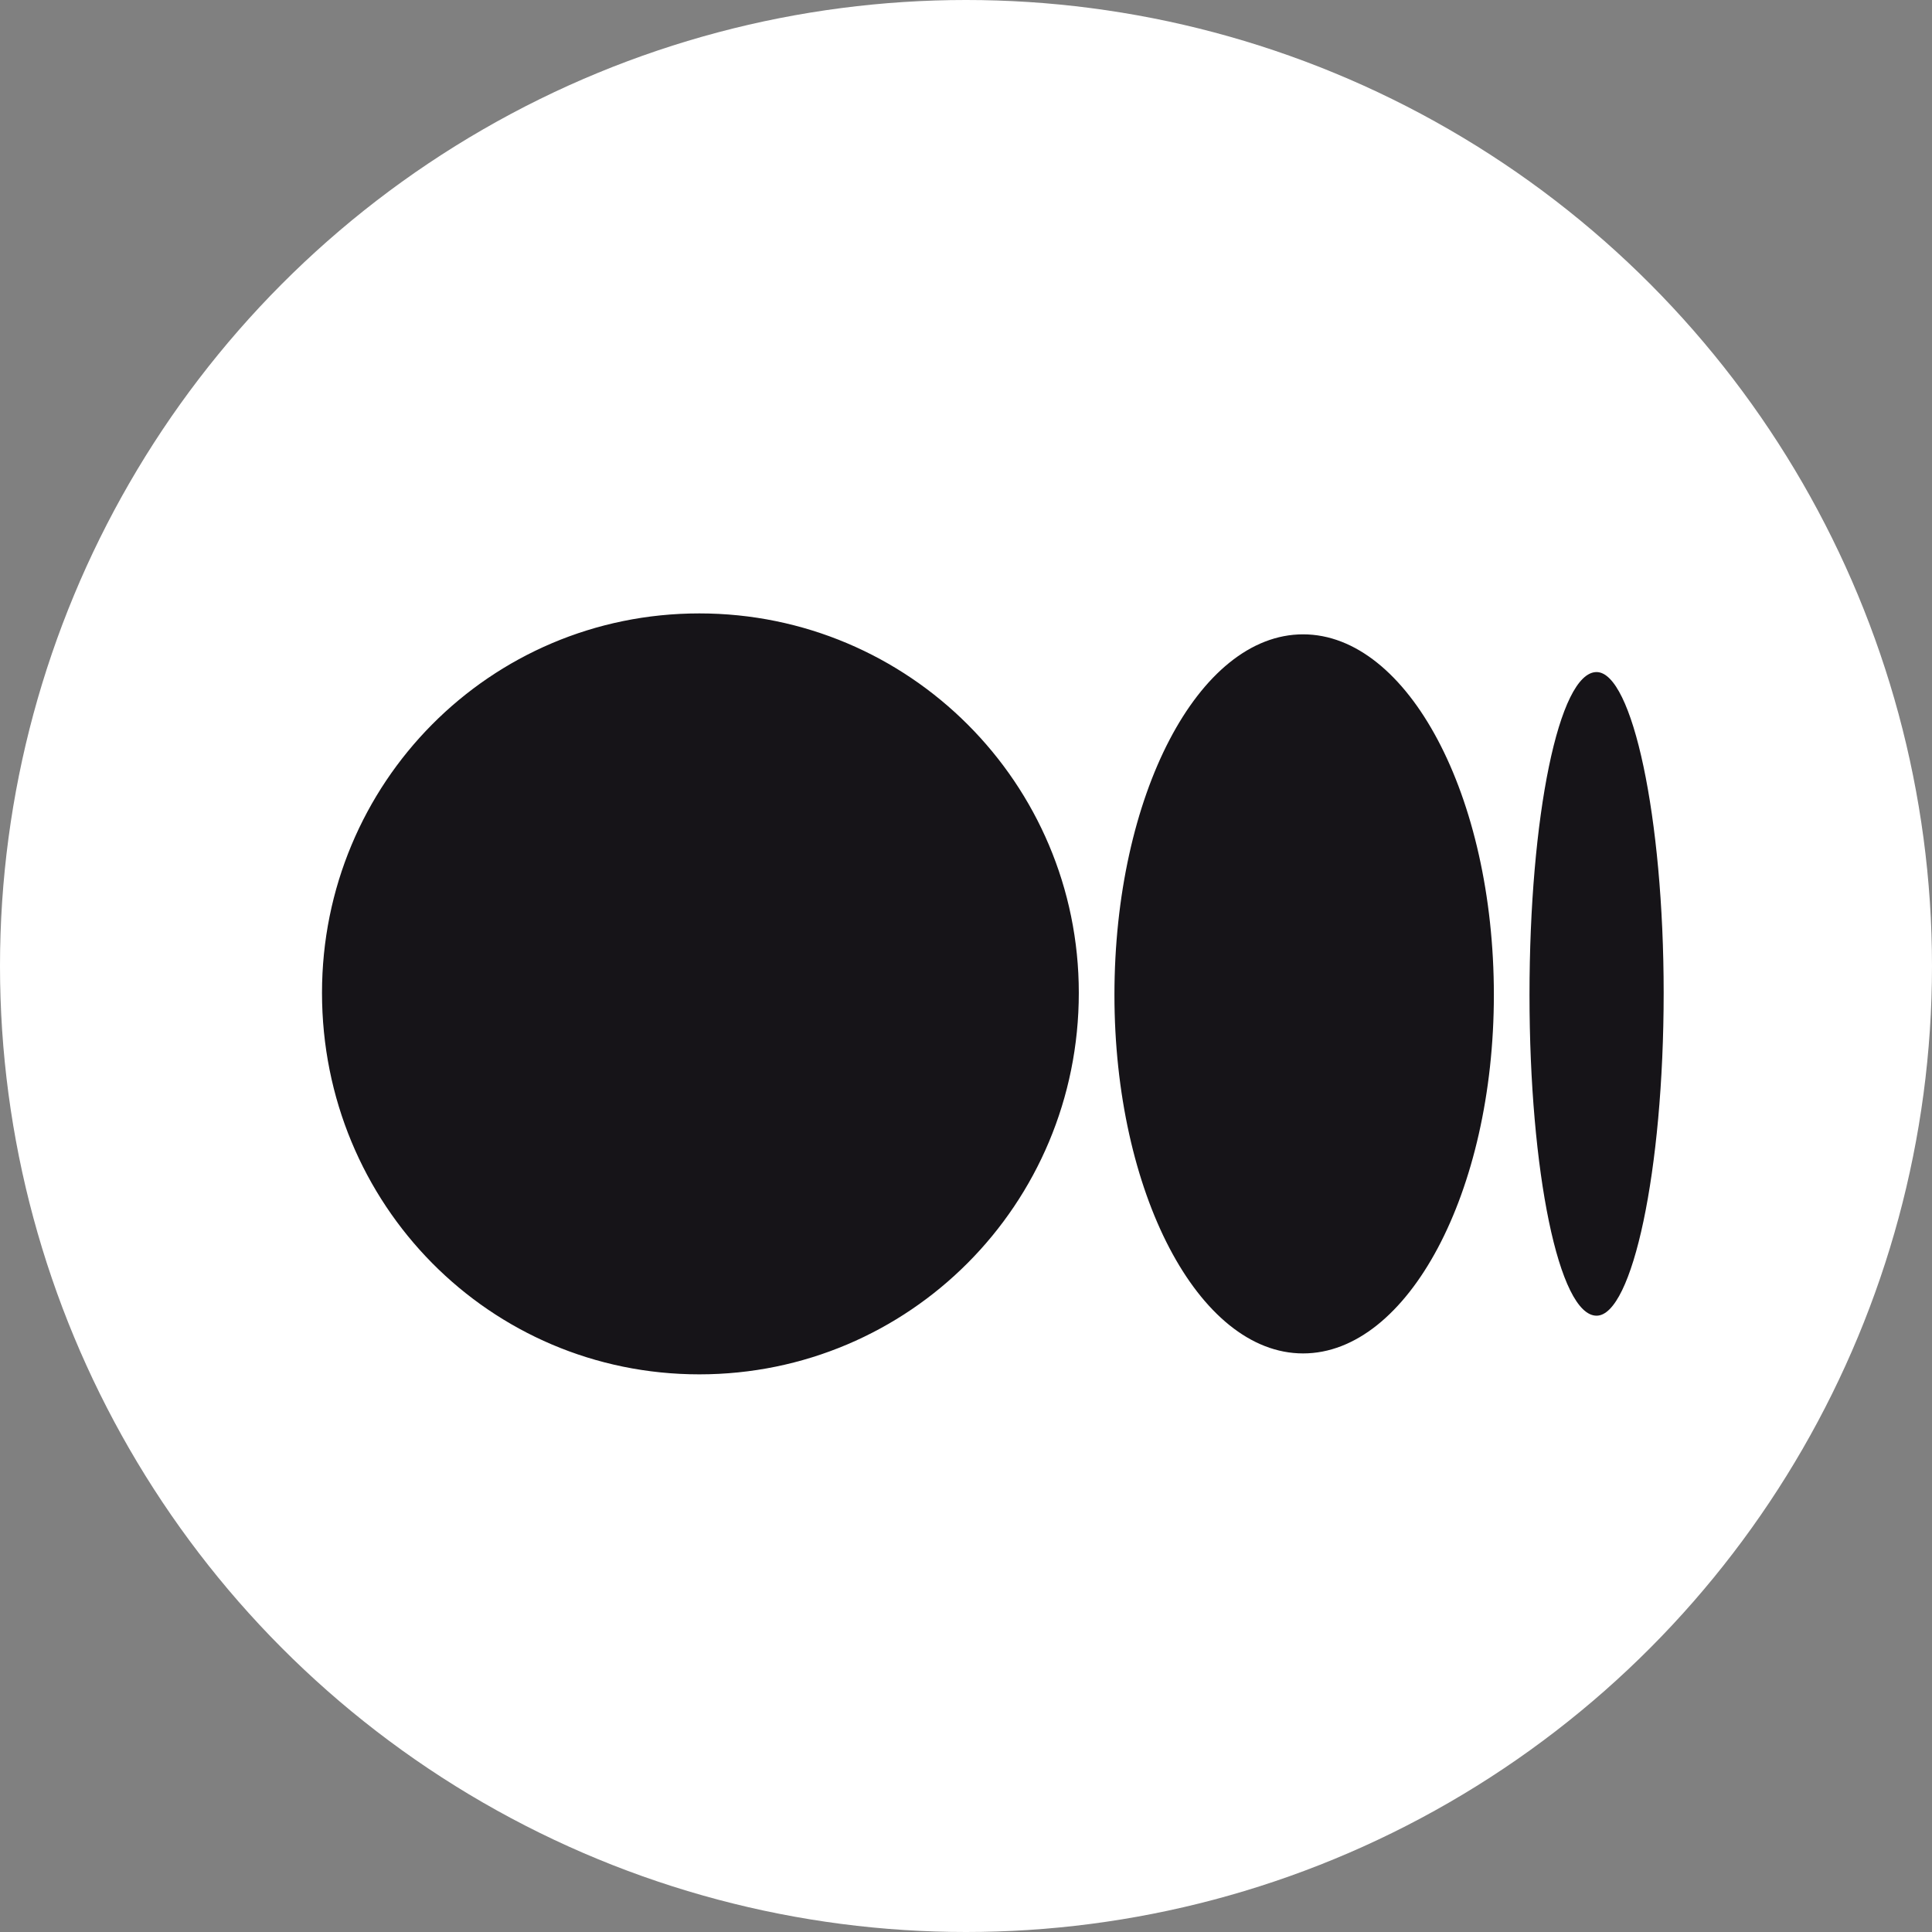 <svg width="36" height="36" viewBox="0 0 36 36" fill="none" xmlns="http://www.w3.org/2000/svg">
<rect x="0" y="0" width="36" height="36" fill="#808080" stroke="none"/>
<circle cx="18" cy="18" r="18" fill="white"/>
<path d="M13.031 11.43C9.125 11.43 6 14.594 6 18.5C6 22.445 9.125 25.609 13.031 25.609C16.938 25.609 20.102 22.445 20.102 18.5C20.102 14.594 16.938 11.43 13.031 11.43ZM24.281 11.82C22.328 11.82 20.766 14.828 20.766 18.539C20.766 22.211 22.328 25.219 24.281 25.219C26.234 25.219 27.836 22.211 27.836 18.539C27.836 14.828 26.234 11.82 24.281 11.82ZM29.75 12.523C29.047 12.523 28.5 15.219 28.5 18.539C28.5 21.82 29.047 24.516 29.75 24.516C30.414 24.516 31 21.82 31 18.5C31 15.219 30.414 12.523 29.75 12.523Z" fill="#161418"/>
</svg>
